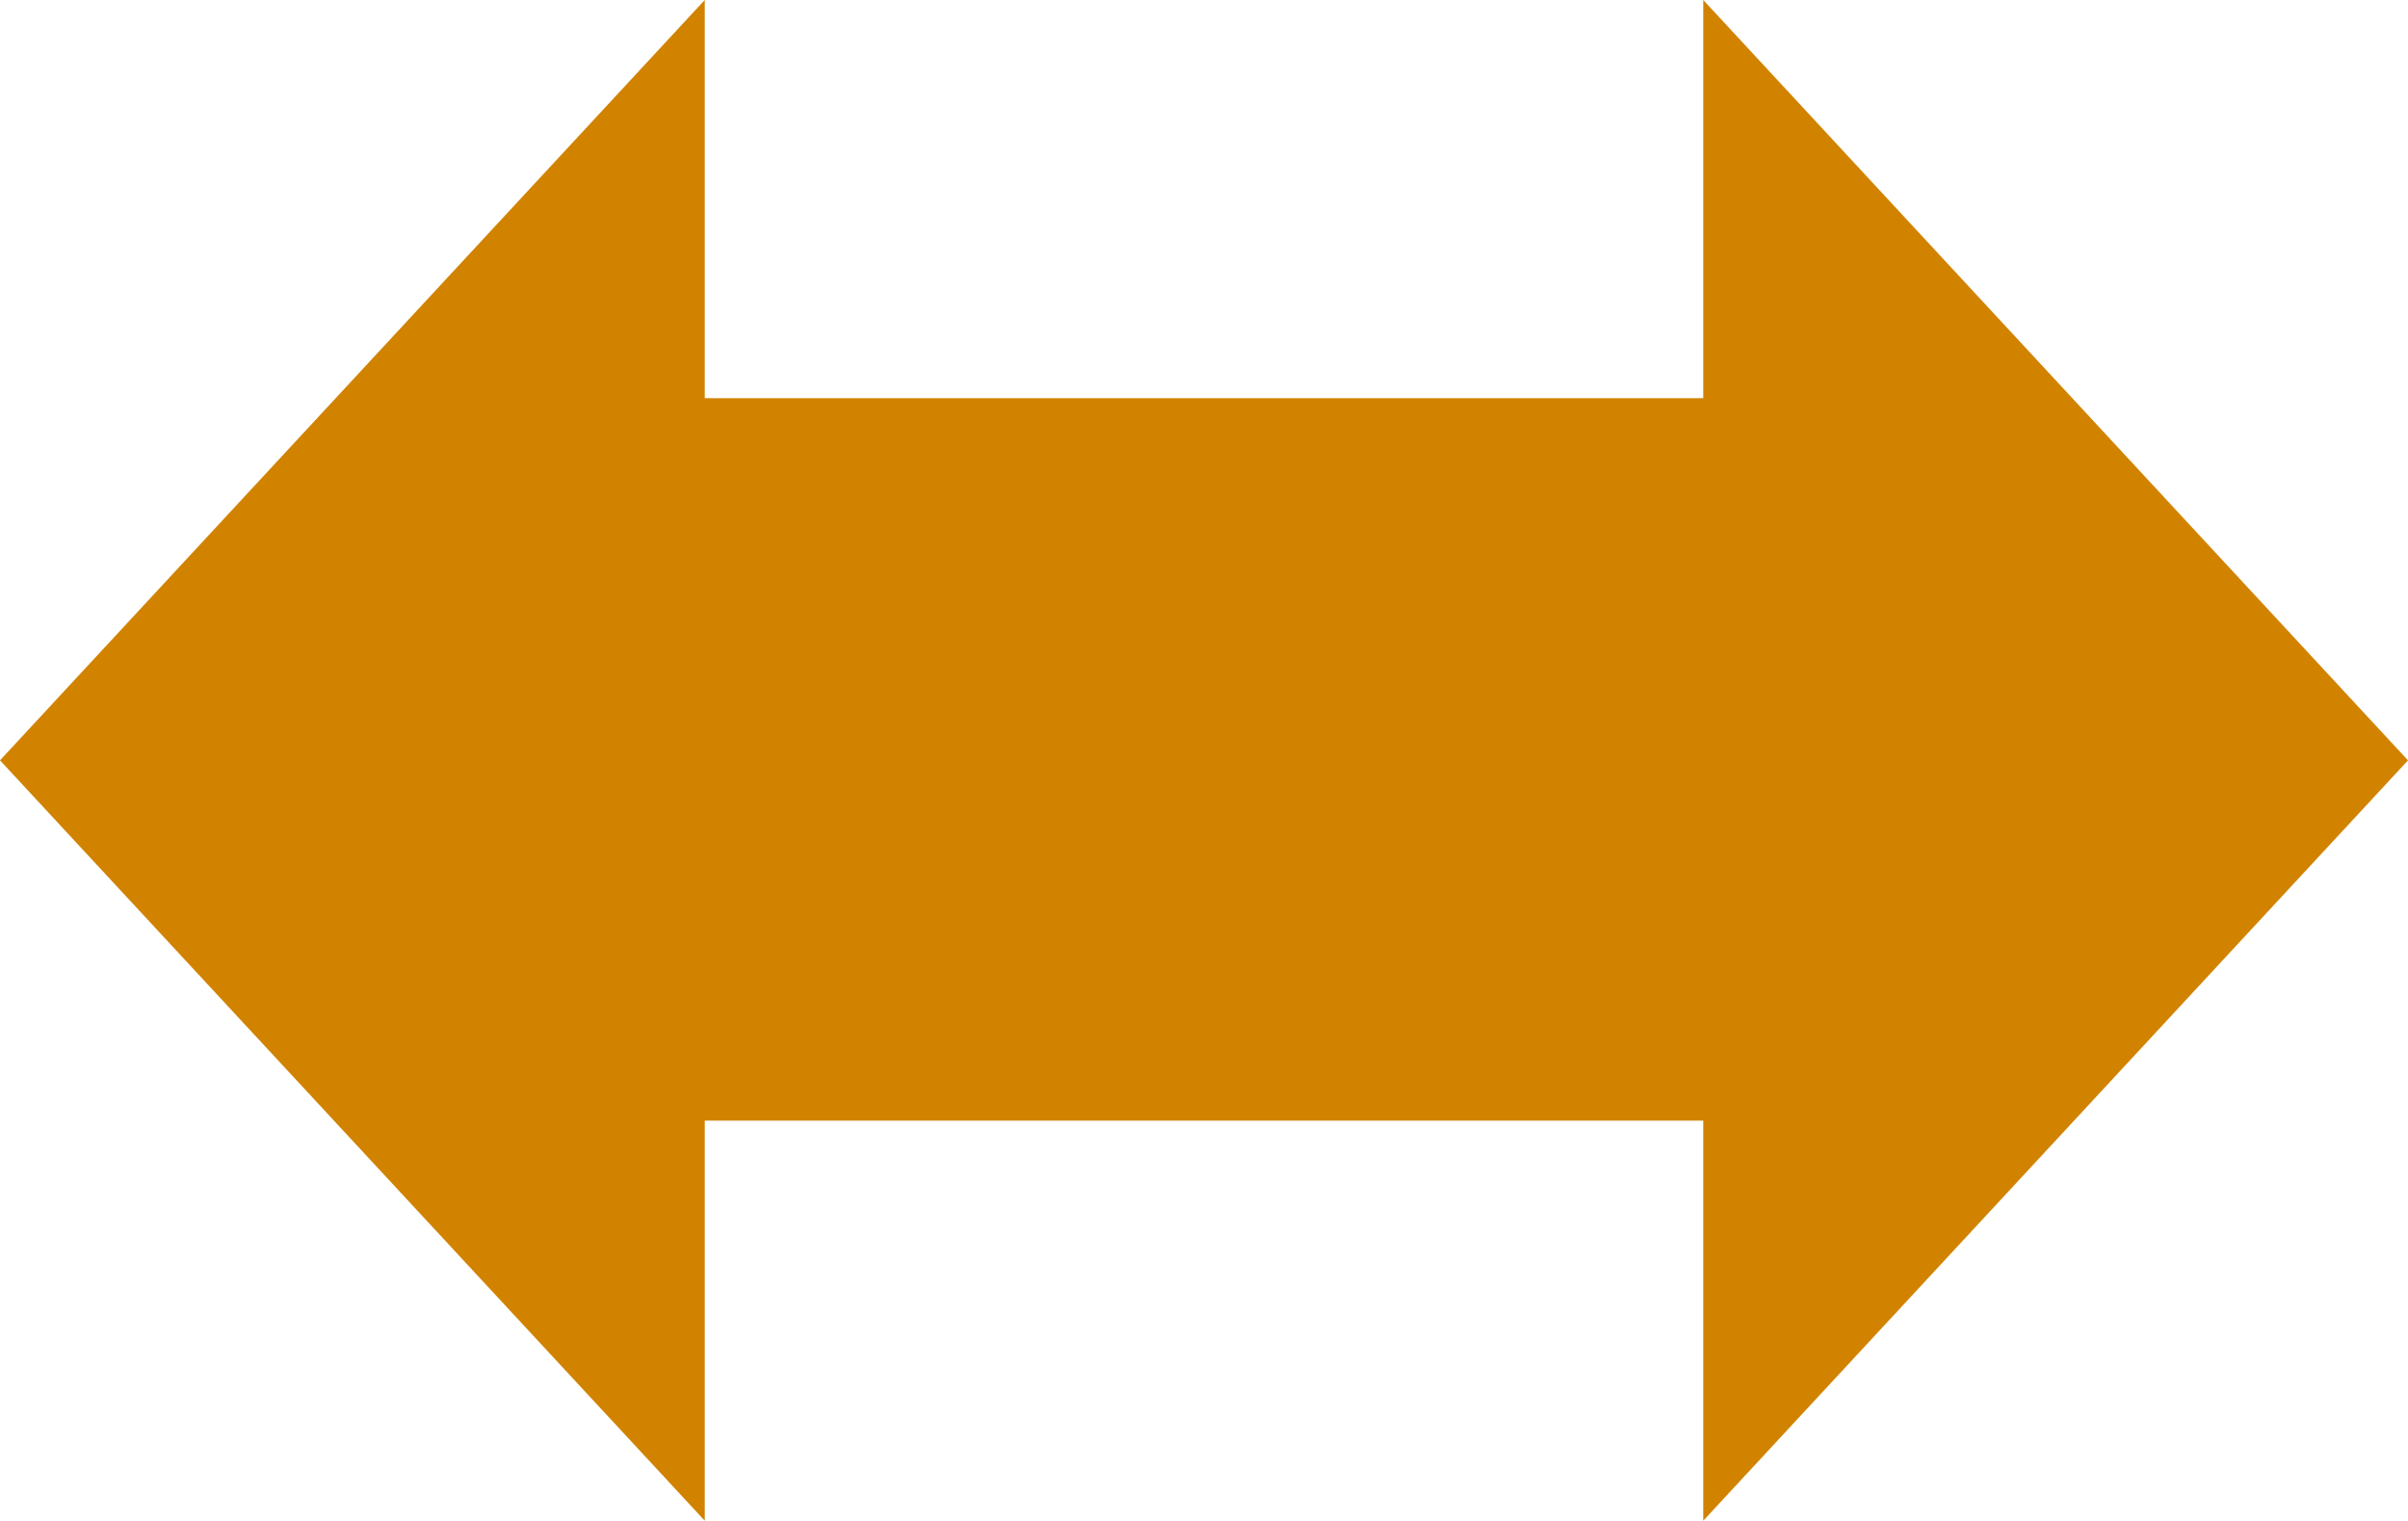 <svg xmlns="http://www.w3.org/2000/svg" width="90" height="56.833" viewBox="0 0 90 56.833">
  <g id="グループ_1102" data-name="グループ 1102" transform="translate(-891 -3561.119)">
    <path id="多角形_19" data-name="多角形 19" d="M28.417,0,56.833,26.34H0Z" transform="translate(981 3561.119) rotate(90)" fill="#d18300"/>
    <path id="多角形_21" data-name="多角形 21" d="M28.417,0,56.833,26.34H0Z" transform="translate(891 3617.952) rotate(-90)" fill="#d18300"/>
    <rect id="長方形_2145" data-name="長方形 2145" width="47" height="27" transform="translate(913.126 3576)" fill="#d18300"/>
  </g>
</svg>
